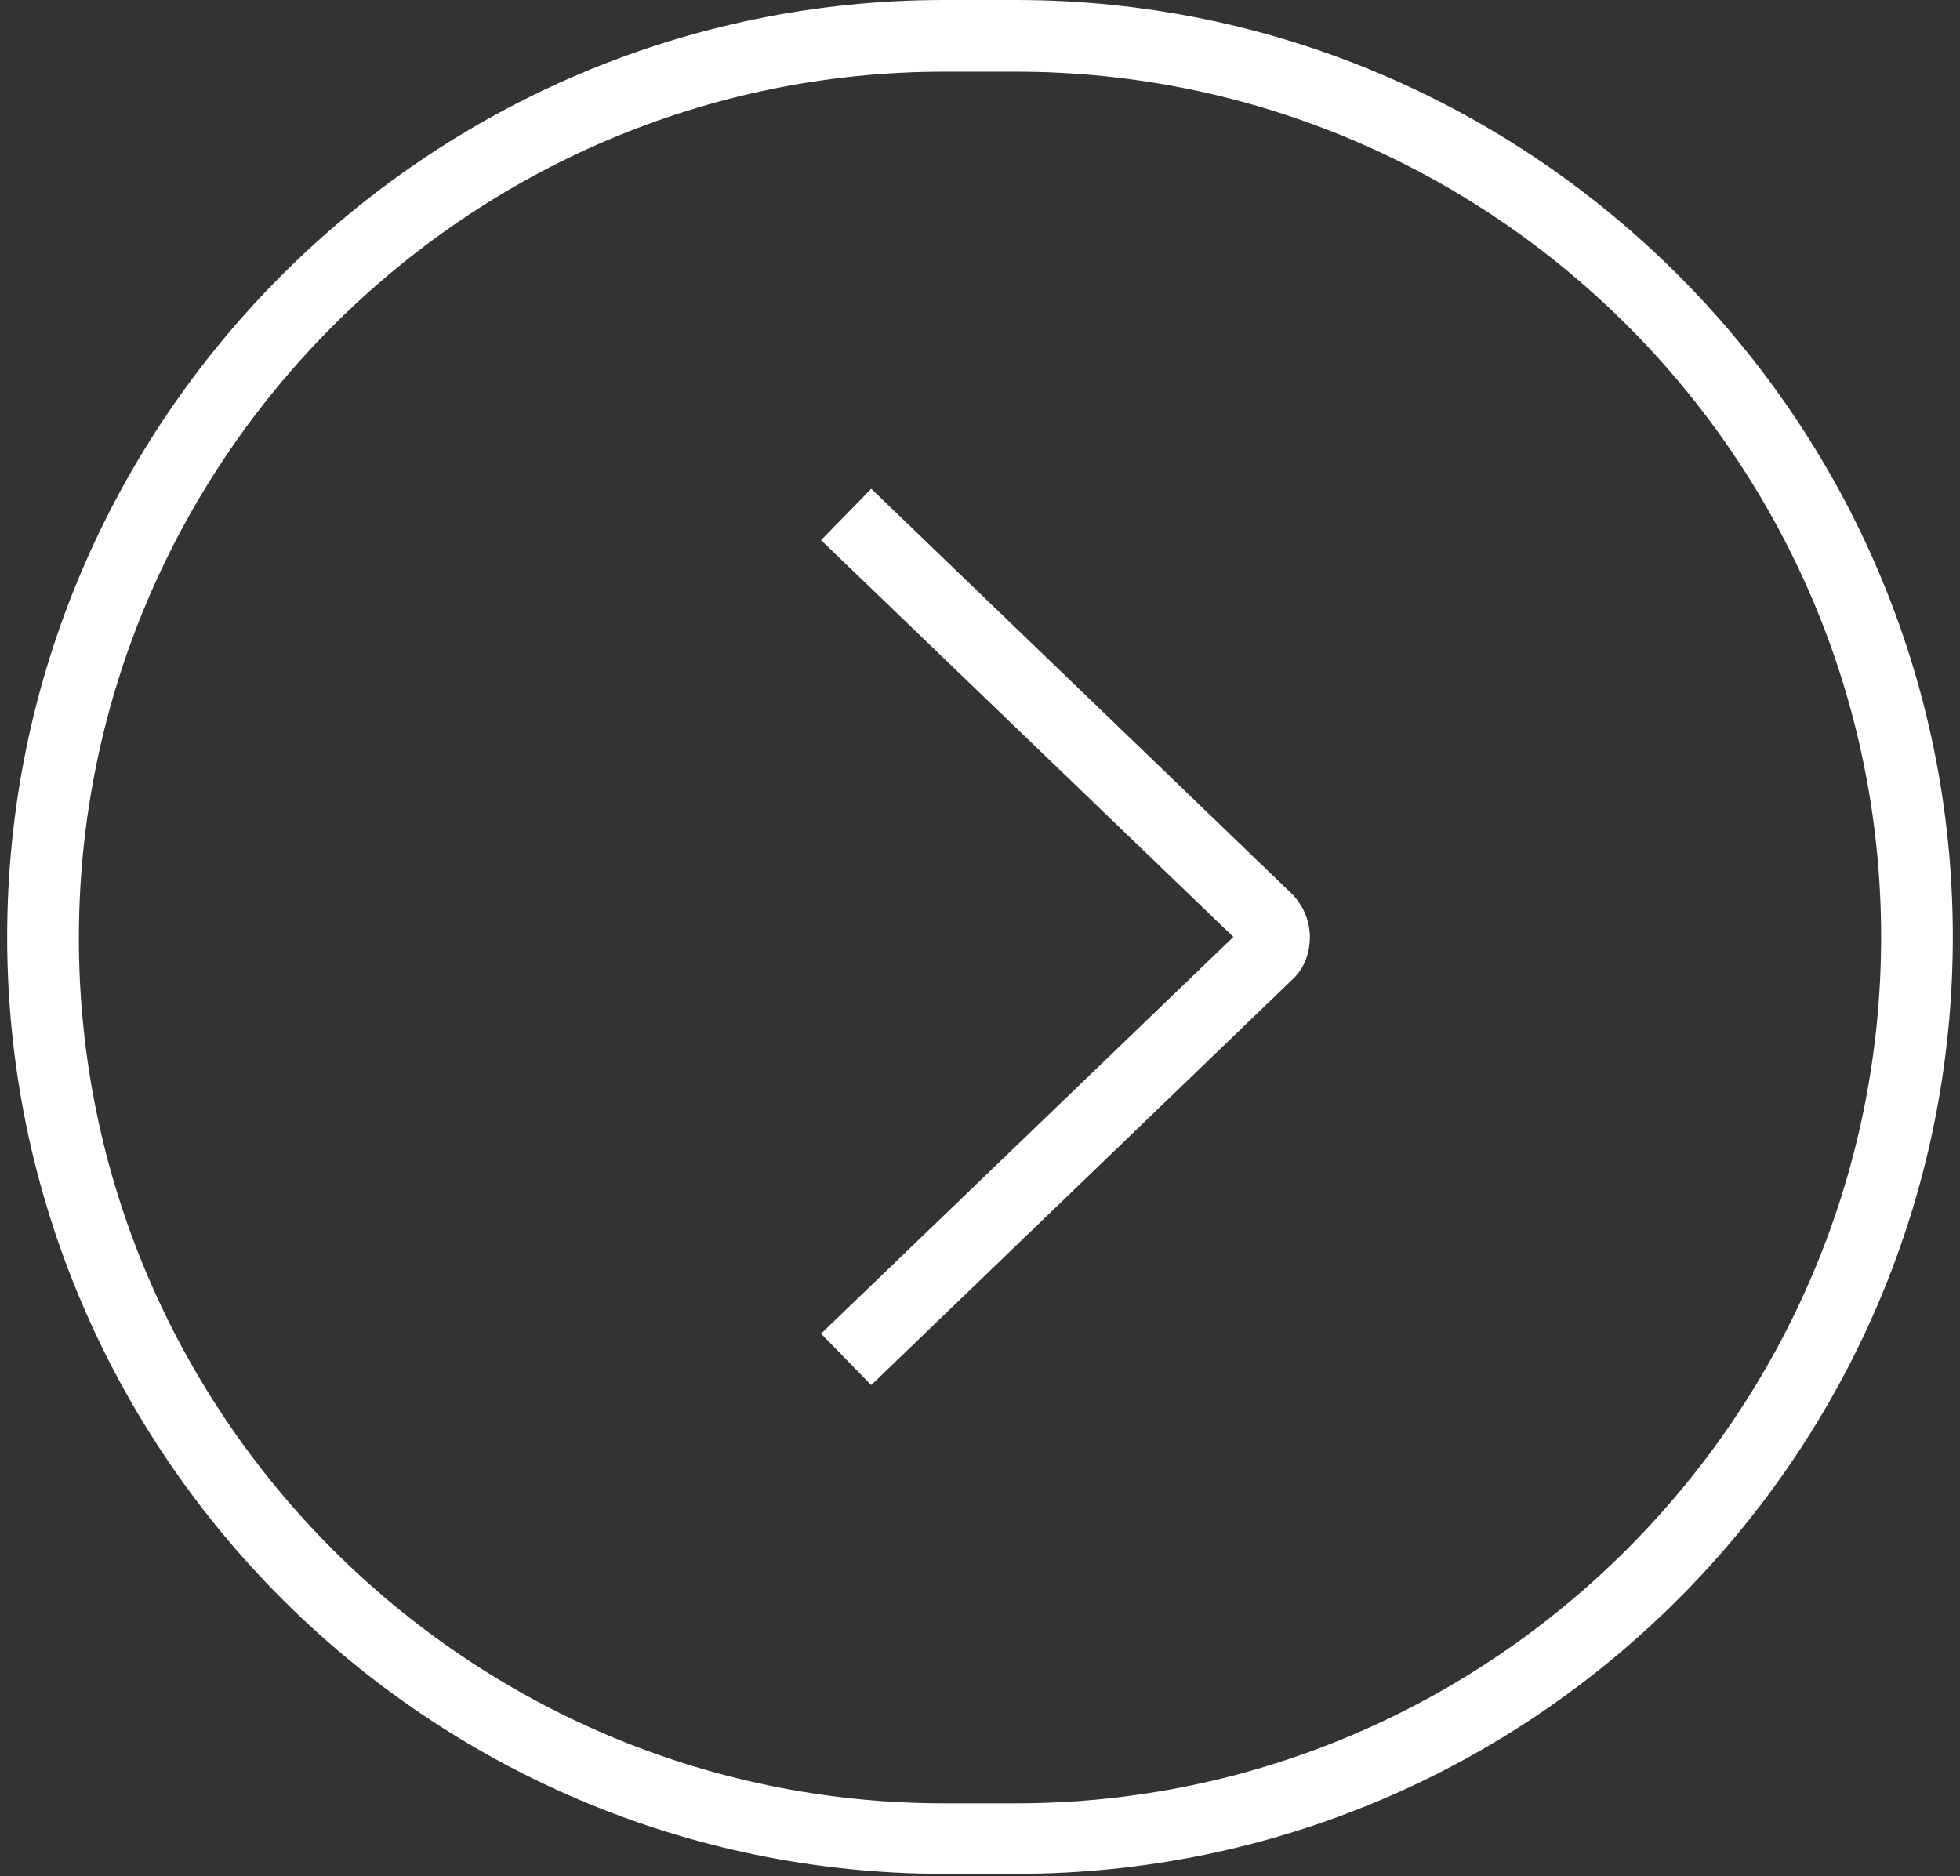 <?xml version="1.0" encoding="UTF-8"?><svg id="a" xmlns="http://www.w3.org/2000/svg" viewBox="0 0 164 157"><rect x="0" y="0" width="164" height="157" fill="#333333" stroke="none"/><defs><style>.b{fill:#fff;}</style></defs><path class="b" d="M85,0h-6C35.8,0,.6,35.2,.6,78.4s35.2,78.4,78.4,78.4h6c43.3,0,78.4-35.2,78.4-78.4S128.2,0,85,0Zm0,150.9h-6c-39.9,0-72.4-32.5-72.4-72.4S39.1,6,79,6h6c39.9,0,72.4,32.5,72.4,72.4s-32.5,72.5-72.4,72.5Z"/><path class="b" d="M72.9,40.9l-4.2,4.3,34.5,33.2-34.5,33.2,4.2,4.3,35.2-33.9c1-.9,1.5-2.2,1.5-3.6s-.6-2.7-1.5-3.6l-35.2-33.9Z"/></svg>